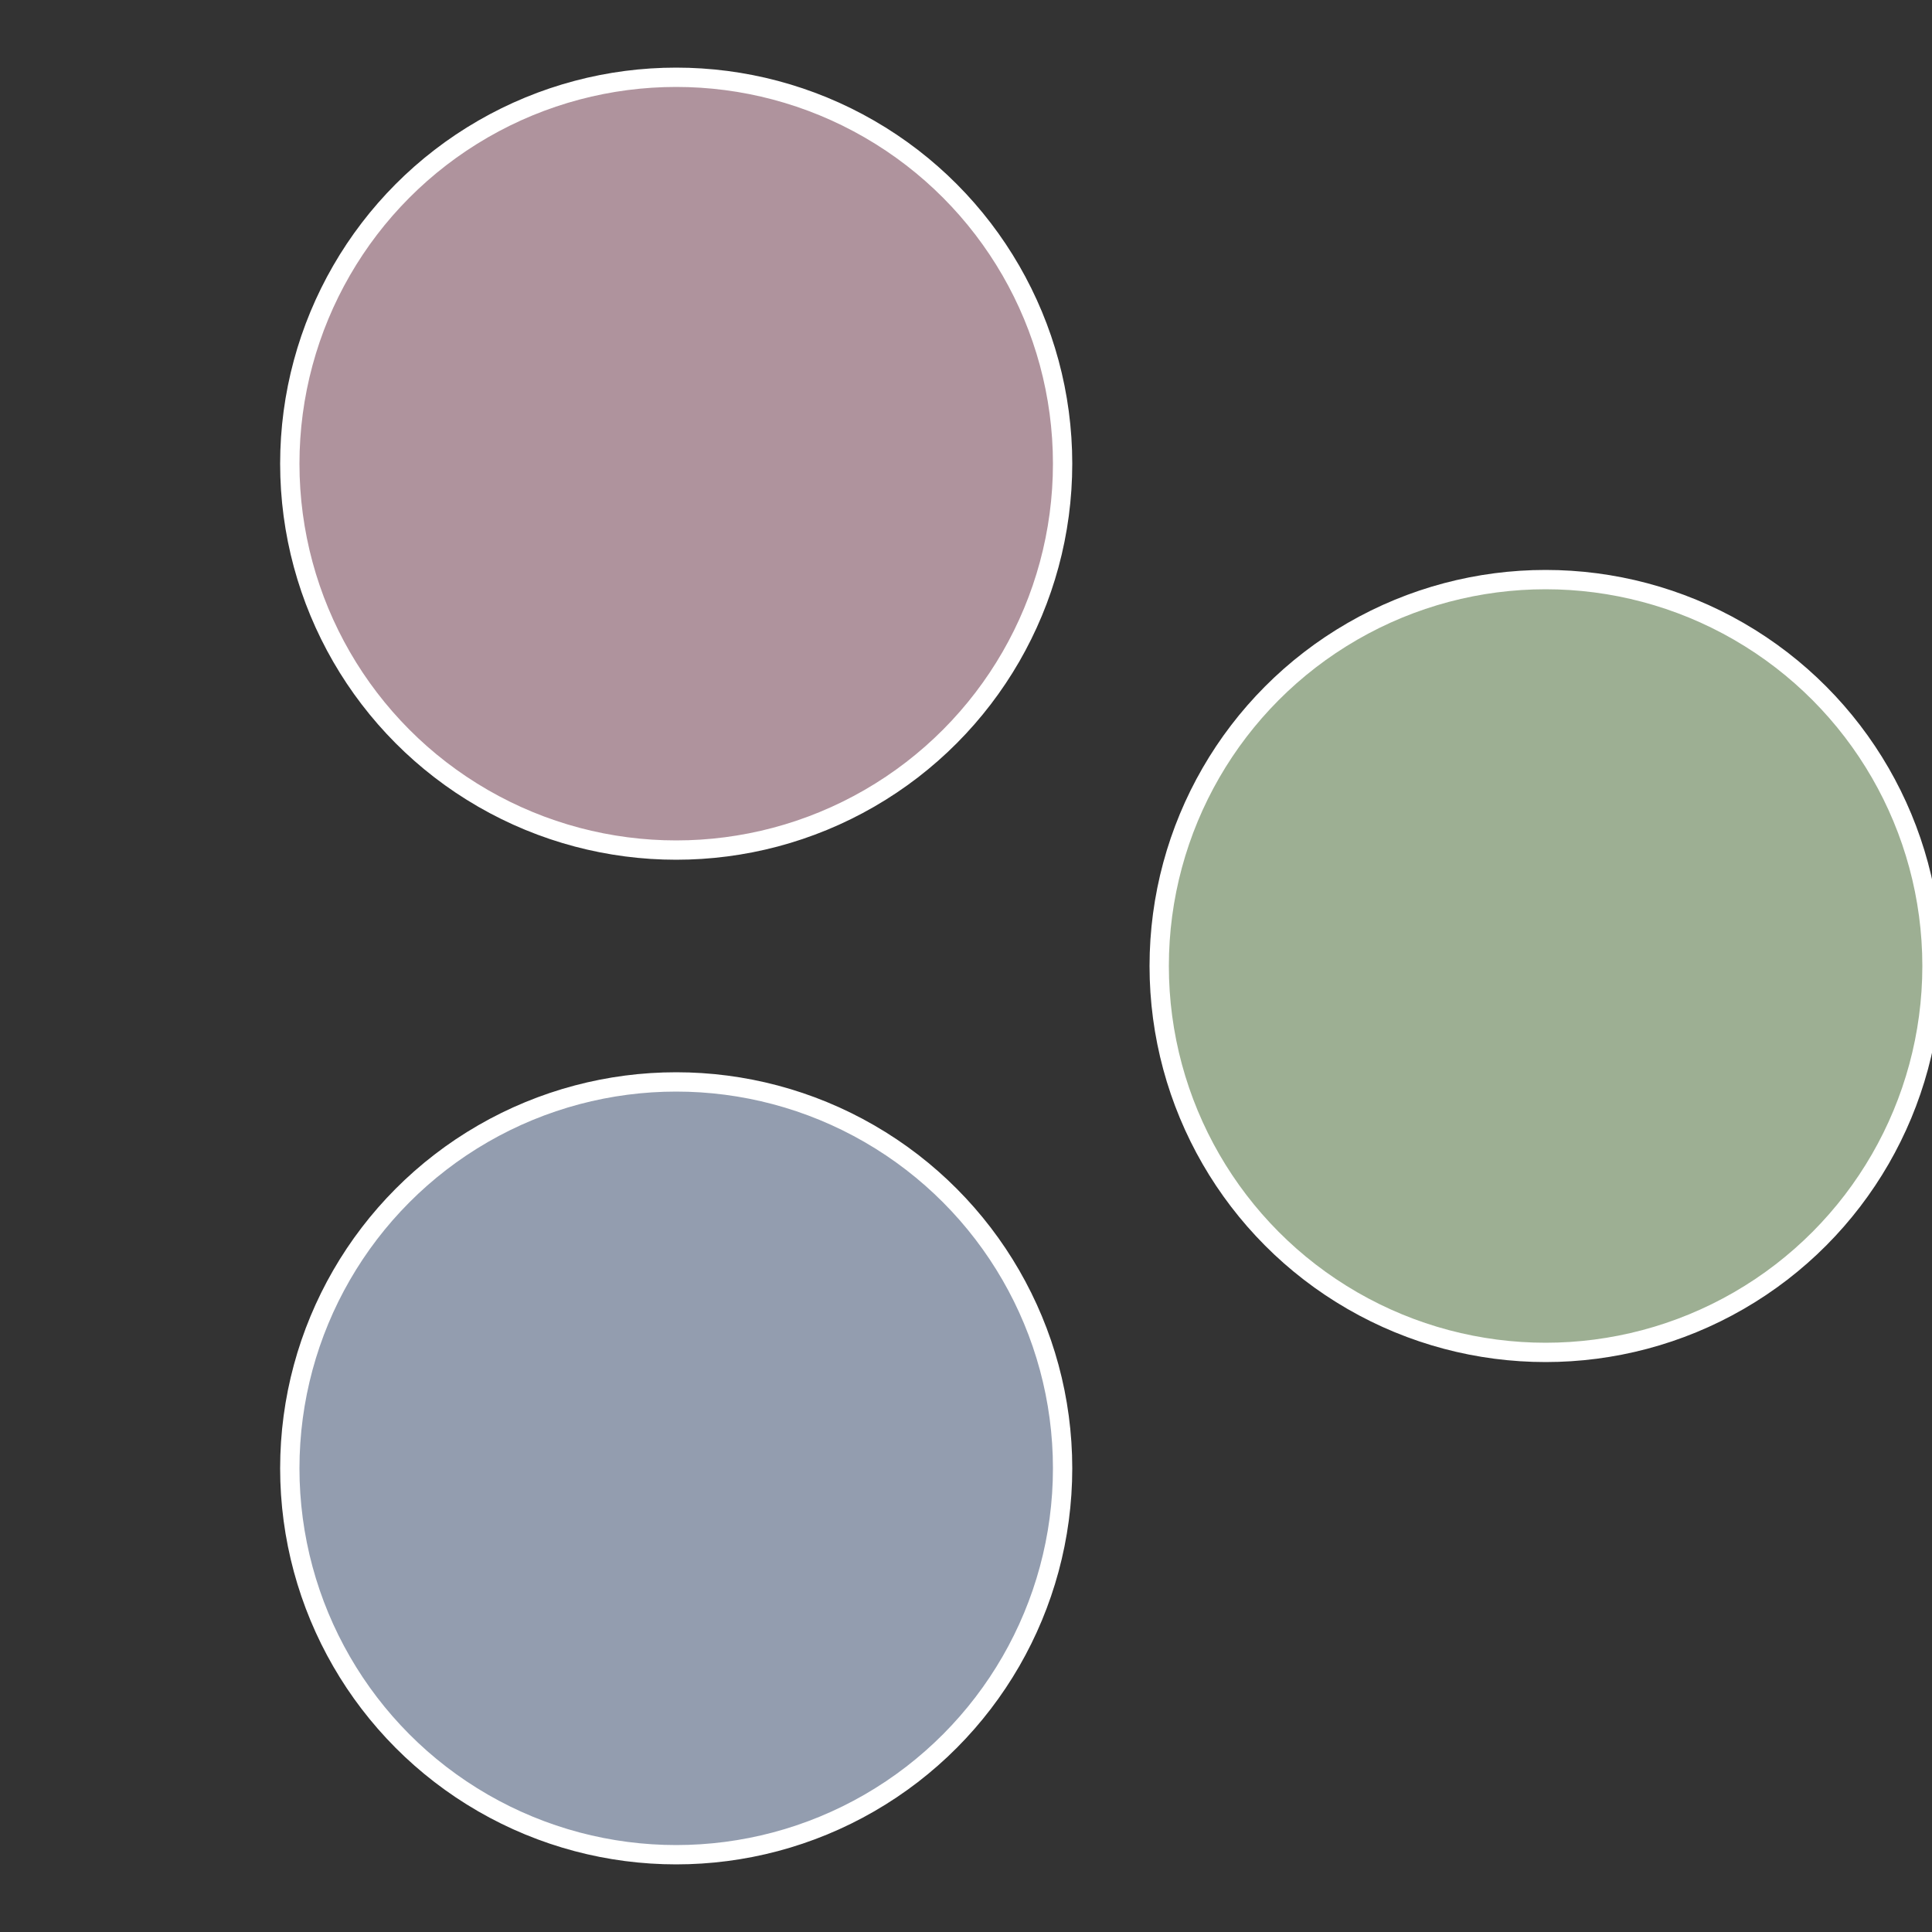 <?xml version="1.0" standalone="no"?>
<svg width="500" height="500" viewBox="-1 -1 2 2" xmlns="http://www.w3.org/2000/svg">
 
                <rect x="-1" y="-1" width="2" height="2" fill="#333333" stroke="none"/>
 
                <circle cx="0.6" cy="0" r="0.4" fill="#9daf93" stroke="#fff" stroke-width="1%" />
             
                <circle cx="-0.3" cy="0.52" r="0.4" fill="#939daf" stroke="#fff" stroke-width="1%" />
             
                <circle cx="-0.3" cy="-0.52" r="0.4" fill="#af939d" stroke="#fff" stroke-width="1%" />
            </svg>
